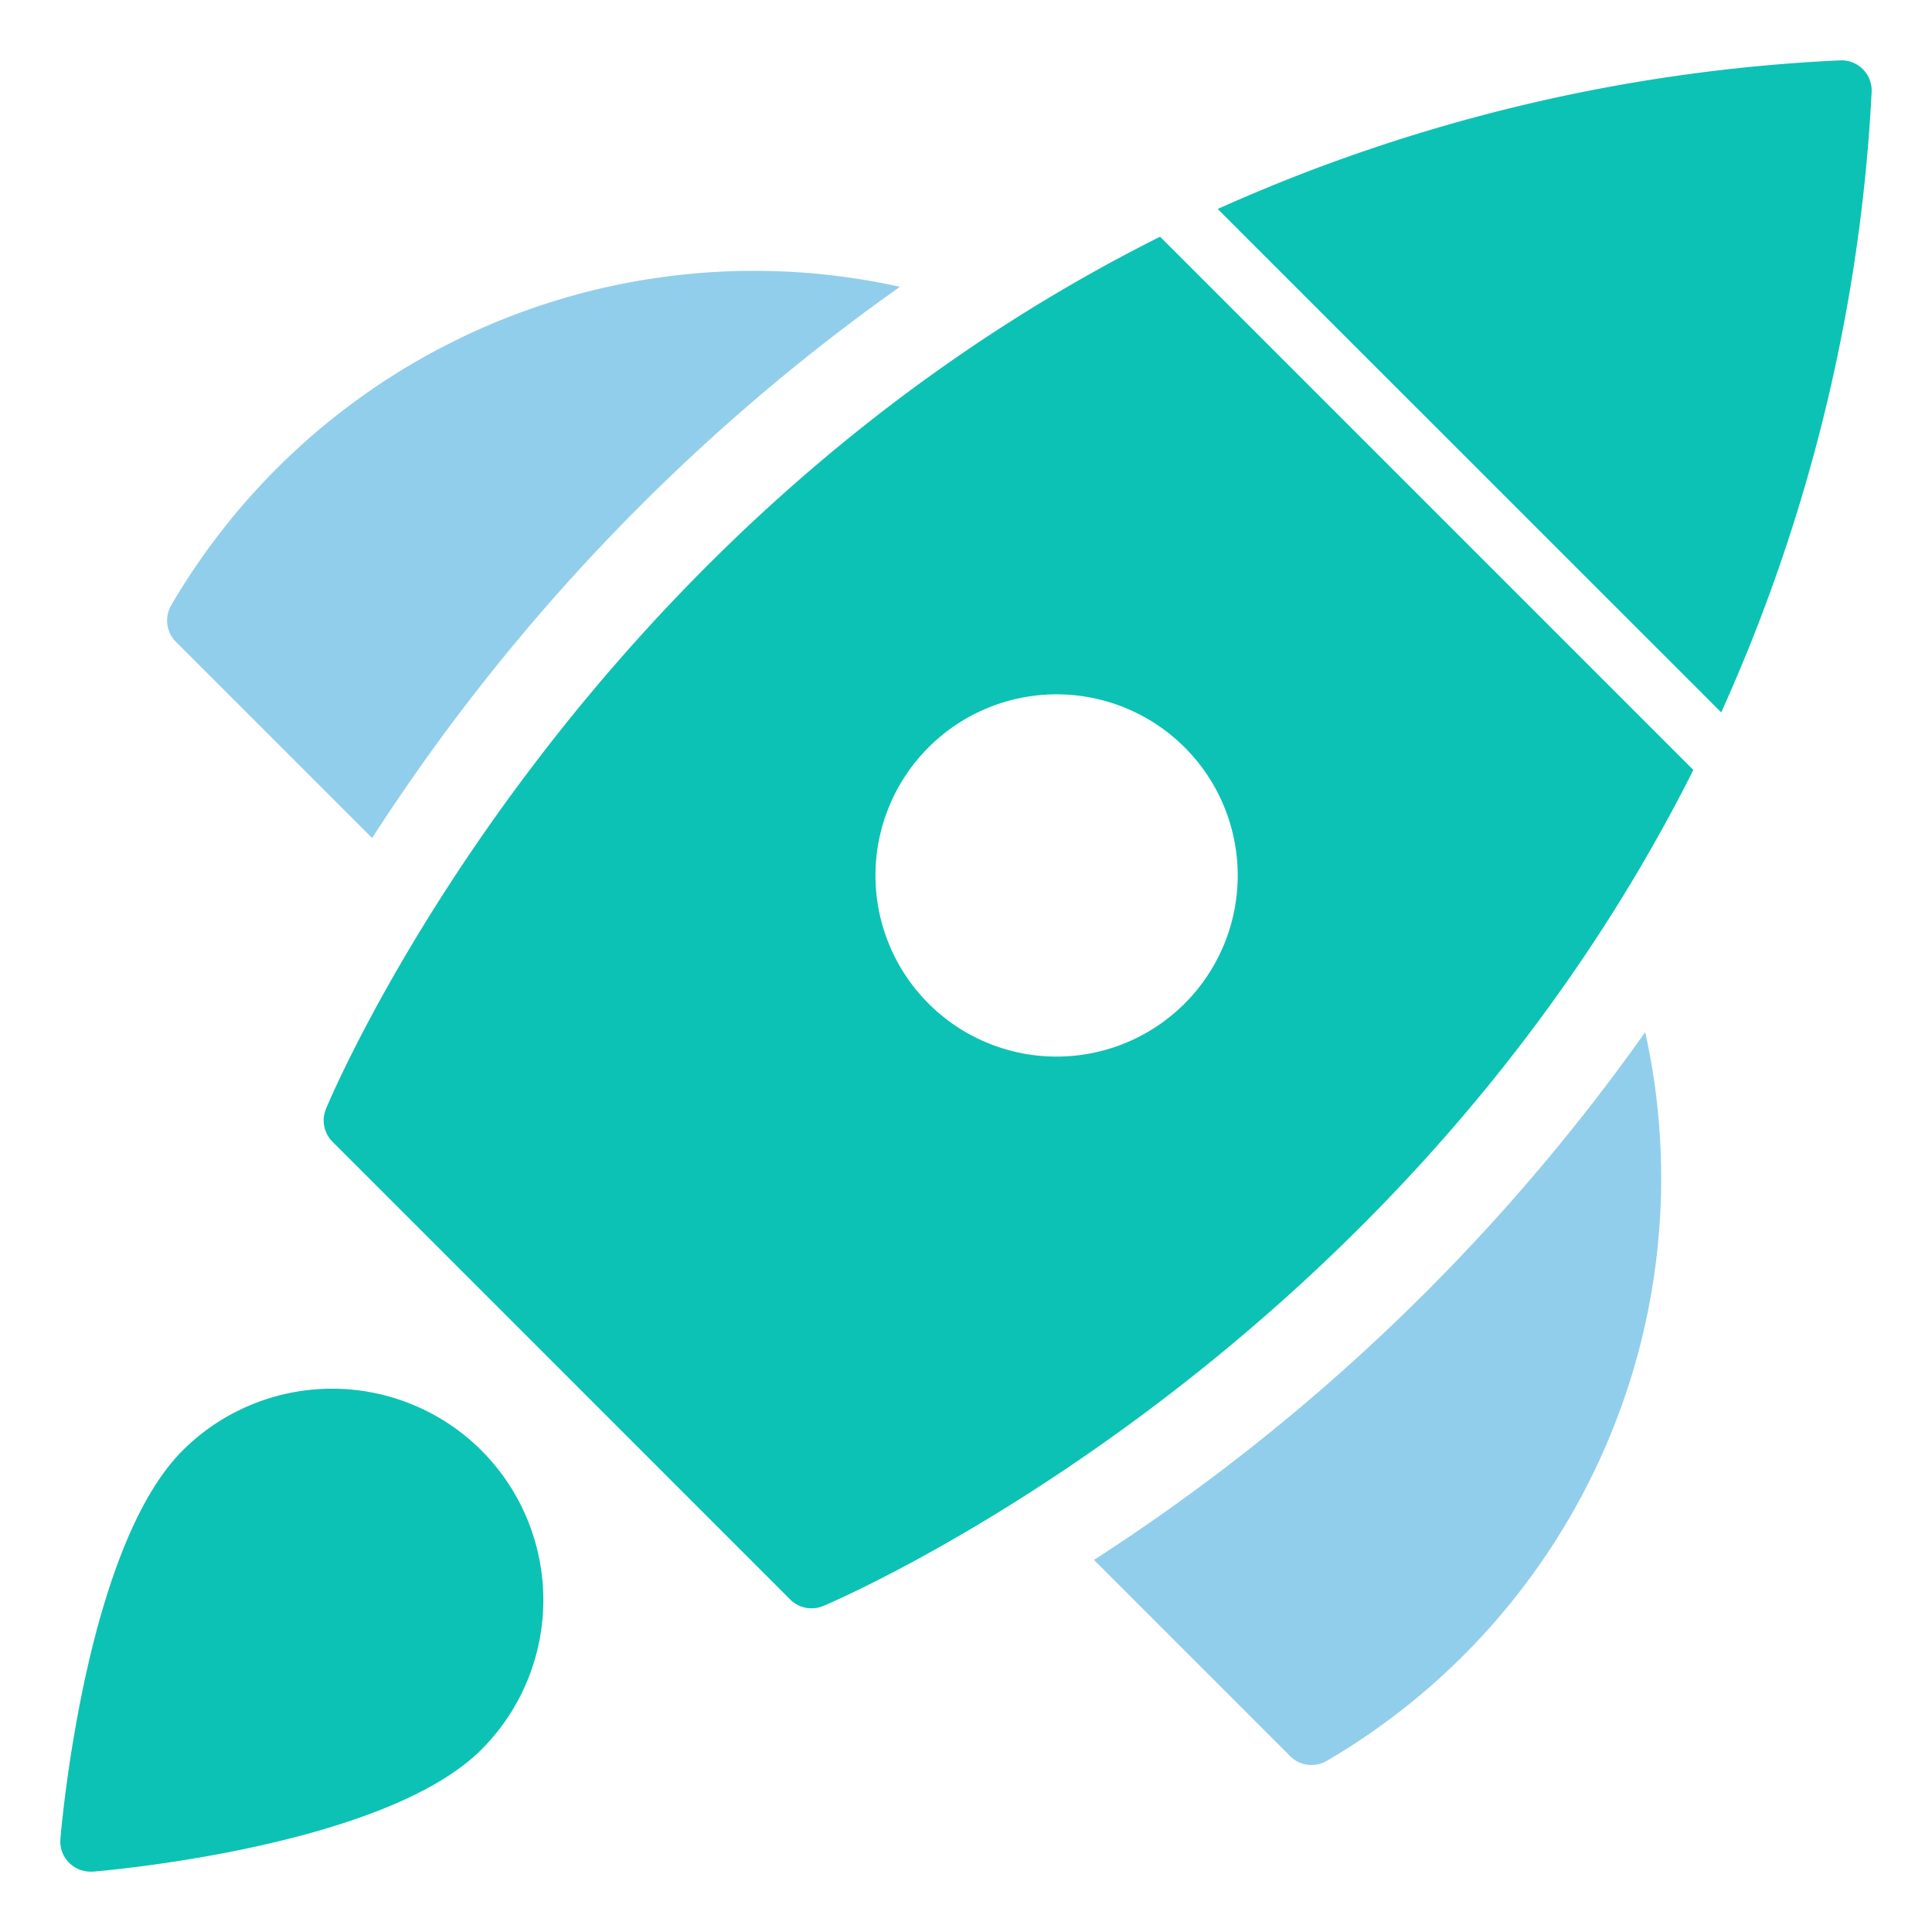 <svg width="36" height="36" viewBox="0 0 36 36" fill="none" xmlns="http://www.w3.org/2000/svg">
    <path d="M16.768 5.344A12.577 12.577 0 0 0 3.19 11.279a.563.563 0 0 0 .088.681l3.656 3.656a37.413 37.413 0 0 1 9.835-10.272zM30.656 19.232a12.577 12.577 0 0 1-5.935 13.58.562.562 0 0 1-.68-.088l-3.657-3.657a37.413 37.413 0 0 0 10.272-9.835z" fill="#49AEDF" fill-opacity=".6"/>
    <path d="M8.972 27.028a3.942 3.942 0 0 0-5.569 0c-1.813 1.813-2.258 7.018-2.278 7.239a.563.563 0 0 0 .563.608h.046c.22-.018 5.426-.463 7.238-2.276a3.942 3.942 0 0 0 0-5.57zM32.072 13.275A32.057 32.057 0 0 0 34.875 1.72a.563.563 0 0 0-.592-.595A31.904 31.904 0 0 0 22.69 3.894l9.383 9.381zM21.616 4.411C10.518 9.966 6.128 20.528 6.072 20.668a.562.562 0 0 0 .124.607l8.529 8.53a.563.563 0 0 0 .61.122c.14-.056 10.65-4.497 16.218-15.58L21.616 4.41zm-1.928 15.277a3.375 3.375 0 1 1 0-6.75 3.375 3.375 0 0 1 0 6.75z" fill="#0CC2B5"/>
</svg>
